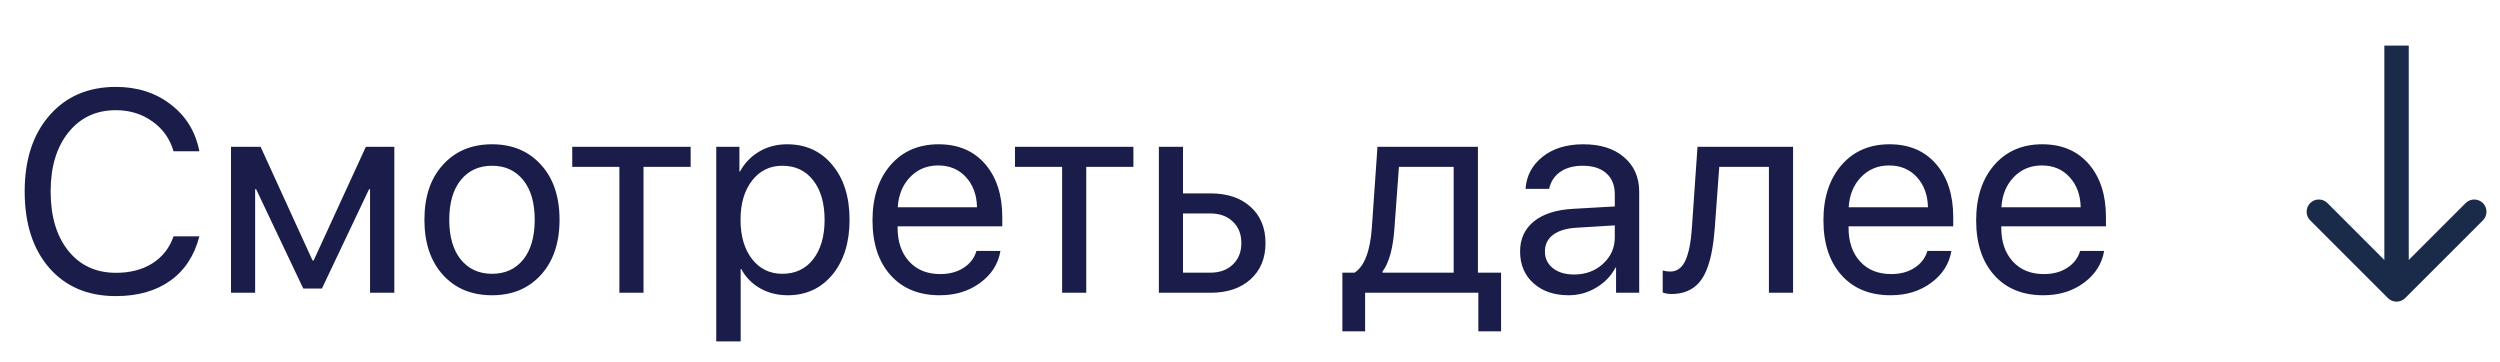 <?xml version="1.0" encoding="UTF-8"?> <svg xmlns="http://www.w3.org/2000/svg" width="145" height="21" viewBox="0 0 145 21" fill="none"><path d="M6.721 17.174C5.099 17.174 3.81 16.629 2.856 15.538C1.906 14.442 1.431 12.964 1.431 11.103C1.431 9.258 1.912 7.788 2.872 6.692C3.832 5.591 5.115 5.04 6.721 5.04C7.969 5.04 9.032 5.382 9.911 6.065C10.796 6.744 11.346 7.647 11.563 8.775H10.066C9.854 8.048 9.445 7.471 8.837 7.042C8.229 6.608 7.524 6.391 6.721 6.391C5.576 6.391 4.66 6.82 3.971 7.677C3.282 8.534 2.937 9.676 2.937 11.103C2.937 12.546 3.279 13.694 3.962 14.545C4.646 15.397 5.568 15.823 6.729 15.823C7.559 15.823 8.265 15.639 8.845 15.27C9.426 14.901 9.833 14.38 10.066 13.707H11.563C11.276 14.825 10.714 15.682 9.879 16.279C9.043 16.875 7.991 17.174 6.721 17.174ZM14.798 16.979H13.398V8.515H15.115L18.127 15.107H18.192L21.219 8.515H22.871V16.979H21.463V10.973H21.406L18.672 16.734H17.589L14.855 10.973H14.798V16.979ZM28.539 17.125C27.356 17.125 26.407 16.732 25.691 15.945C24.974 15.153 24.616 14.087 24.616 12.747C24.616 11.407 24.974 10.343 25.691 9.557C26.407 8.765 27.356 8.368 28.539 8.368C29.716 8.368 30.663 8.765 31.379 9.557C32.095 10.343 32.453 11.407 32.453 12.747C32.453 14.081 32.095 15.145 31.379 15.937C30.663 16.729 29.716 17.125 28.539 17.125ZM26.724 15.05C27.174 15.603 27.779 15.88 28.539 15.88C29.298 15.88 29.901 15.606 30.346 15.058C30.79 14.505 31.013 13.734 31.013 12.747C31.013 11.759 30.79 10.992 30.346 10.444C29.901 9.89 29.298 9.614 28.539 9.614C27.779 9.614 27.174 9.89 26.724 10.444C26.279 10.997 26.057 11.765 26.057 12.747C26.057 13.729 26.279 14.496 26.724 15.05ZM40.058 8.515V9.679H37.324V16.979H35.924V9.679H33.19V8.515H40.058ZM45.653 8.368C46.738 8.368 47.611 8.767 48.273 9.565C48.941 10.362 49.274 11.423 49.274 12.747C49.274 14.065 48.943 15.126 48.281 15.929C47.62 16.726 46.754 17.125 45.685 17.125C45.089 17.125 44.554 16.989 44.082 16.718C43.61 16.447 43.247 16.075 42.992 15.603H42.959V19.802H41.543V8.515H42.886V9.947H42.919C43.184 9.459 43.556 9.074 44.033 8.792C44.511 8.51 45.051 8.368 45.653 8.368ZM45.376 15.88C46.13 15.88 46.727 15.598 47.166 15.034C47.606 14.469 47.826 13.707 47.826 12.747C47.826 11.787 47.606 11.024 47.166 10.46C46.727 9.896 46.13 9.614 45.376 9.614C44.649 9.614 44.063 9.901 43.618 10.476C43.173 11.051 42.951 11.808 42.951 12.747C42.951 13.691 43.173 14.45 43.618 15.025C44.063 15.595 44.649 15.88 45.376 15.88ZM54.413 9.597C53.757 9.597 53.212 9.825 52.778 10.281C52.349 10.731 52.113 11.312 52.069 12.023H56.667C56.651 11.306 56.437 10.723 56.025 10.273C55.612 9.822 55.075 9.597 54.413 9.597ZM56.635 14.553H58.026C57.902 15.302 57.511 15.918 56.855 16.401C56.204 16.884 55.42 17.125 54.503 17.125C53.293 17.125 52.341 16.734 51.646 15.953C50.952 15.172 50.605 14.114 50.605 12.779C50.605 11.456 50.952 10.389 51.646 9.581C52.346 8.773 53.277 8.368 54.438 8.368C55.577 8.368 56.478 8.751 57.139 9.516C57.801 10.281 58.132 11.306 58.132 12.592V13.129H52.061V13.211C52.061 14.024 52.284 14.675 52.729 15.164C53.174 15.652 53.776 15.896 54.535 15.896C55.067 15.896 55.52 15.774 55.894 15.53C56.269 15.286 56.516 14.96 56.635 14.553ZM65.737 8.515V9.679H63.003V16.979H61.603V9.679H58.869V8.515H65.737ZM70.192 12.38H68.614V15.815H70.192C70.74 15.815 71.177 15.657 71.503 15.343C71.834 15.028 71.999 14.613 71.999 14.098C71.999 13.577 71.834 13.162 71.503 12.852C71.177 12.538 70.74 12.38 70.192 12.38ZM67.214 16.979V8.515H68.614V11.217H70.217C71.188 11.217 71.961 11.477 72.536 11.998C73.111 12.519 73.399 13.219 73.399 14.098C73.399 14.977 73.111 15.676 72.536 16.197C71.961 16.718 71.188 16.979 70.217 16.979H67.214ZM84.312 15.815V9.679H81.138L80.877 13.243C80.796 14.404 80.566 15.24 80.186 15.75V15.815H84.312ZM79.177 19.216H77.858V15.815H78.566C79.136 15.44 79.47 14.572 79.567 13.211L79.893 8.515H85.72V15.815H87.062V19.216H85.744V16.979H79.177V19.216ZM91.298 15.921C91.965 15.921 92.524 15.714 92.974 15.302C93.43 14.884 93.658 14.372 93.658 13.764V13.072L91.396 13.211C90.826 13.249 90.384 13.387 90.069 13.626C89.76 13.864 89.605 14.184 89.605 14.586C89.605 14.987 89.76 15.31 90.069 15.554C90.378 15.799 90.788 15.921 91.298 15.921ZM90.981 17.125C90.14 17.125 89.459 16.892 88.938 16.425C88.423 15.959 88.165 15.345 88.165 14.586C88.165 13.859 88.431 13.278 88.962 12.844C89.499 12.41 90.256 12.166 91.233 12.112L93.658 11.974V11.266C93.658 10.75 93.495 10.346 93.17 10.053C92.844 9.76 92.388 9.614 91.803 9.614C91.266 9.614 90.829 9.733 90.492 9.972C90.156 10.205 89.942 10.533 89.849 10.956H88.482C88.531 10.202 88.857 9.584 89.459 9.101C90.067 8.613 90.859 8.368 91.835 8.368C92.828 8.368 93.615 8.618 94.195 9.117C94.781 9.616 95.074 10.286 95.074 11.127V16.979H93.731V15.522H93.699C93.444 16.005 93.069 16.393 92.576 16.686C92.082 16.979 91.55 17.125 90.981 17.125ZM99.456 13.243C99.418 13.731 99.364 14.163 99.293 14.537C99.228 14.912 99.133 15.261 99.009 15.587C98.884 15.912 98.729 16.181 98.545 16.393C98.366 16.599 98.141 16.762 97.869 16.881C97.603 16.995 97.294 17.052 96.942 17.052C96.746 17.052 96.578 17.022 96.437 16.962V15.685C96.567 15.728 96.711 15.75 96.868 15.75C97.264 15.75 97.56 15.535 97.755 15.107C97.951 14.673 98.076 14.041 98.13 13.211L98.455 8.515H103.997V16.979H102.597V9.679H99.717L99.456 13.243ZM109.568 9.597C108.911 9.597 108.366 9.825 107.932 10.281C107.503 10.731 107.267 11.312 107.224 12.023H111.822C111.805 11.306 111.591 10.723 111.179 10.273C110.767 9.822 110.229 9.597 109.568 9.597ZM111.789 14.553H113.181C113.056 15.302 112.665 15.918 112.009 16.401C111.358 16.884 110.574 17.125 109.657 17.125C108.447 17.125 107.495 16.734 106.801 15.953C106.106 15.172 105.759 14.114 105.759 12.779C105.759 11.456 106.106 10.389 106.801 9.581C107.5 8.773 108.431 8.368 109.592 8.368C110.731 8.368 111.632 8.751 112.294 9.516C112.956 10.281 113.287 11.306 113.287 12.592V13.129H107.216V13.211C107.216 14.024 107.438 14.675 107.883 15.164C108.328 15.652 108.93 15.896 109.69 15.896C110.221 15.896 110.674 15.774 111.049 15.53C111.423 15.286 111.67 14.96 111.789 14.553ZM118.426 9.597C117.769 9.597 117.224 9.825 116.79 10.281C116.361 10.731 116.125 11.312 116.082 12.023H120.68C120.664 11.306 120.449 10.723 120.037 10.273C119.625 9.822 119.088 9.597 118.426 9.597ZM120.647 14.553H122.039C121.914 15.302 121.523 15.918 120.867 16.401C120.216 16.884 119.432 17.125 118.515 17.125C117.305 17.125 116.353 16.734 115.659 15.953C114.964 15.172 114.617 14.114 114.617 12.779C114.617 11.456 114.964 10.389 115.659 9.581C116.359 8.773 117.289 8.368 118.45 8.368C119.589 8.368 120.49 8.751 121.152 9.516C121.814 10.281 122.145 11.306 122.145 12.592V13.129H116.074V13.211C116.074 14.024 116.296 14.675 116.741 15.164C117.186 15.652 117.788 15.896 118.548 15.896C119.079 15.896 119.532 15.774 119.907 15.53C120.281 15.286 120.528 14.96 120.647 14.553Z" fill="#1A1D4A"></path><path d="M138.499 17.288C138.776 17.565 139.224 17.565 139.501 17.288L144.009 12.781C144.285 12.504 144.285 12.056 144.009 11.779C143.732 11.502 143.284 11.502 143.007 11.779L139 15.786L134.993 11.779C134.716 11.502 134.268 11.502 133.991 11.779C133.715 12.056 133.715 12.504 133.991 12.781L138.499 17.288ZM138.292 2.646V16.788H139.708V2.646H138.292Z" fill="#1A2B4A"></path></svg> 